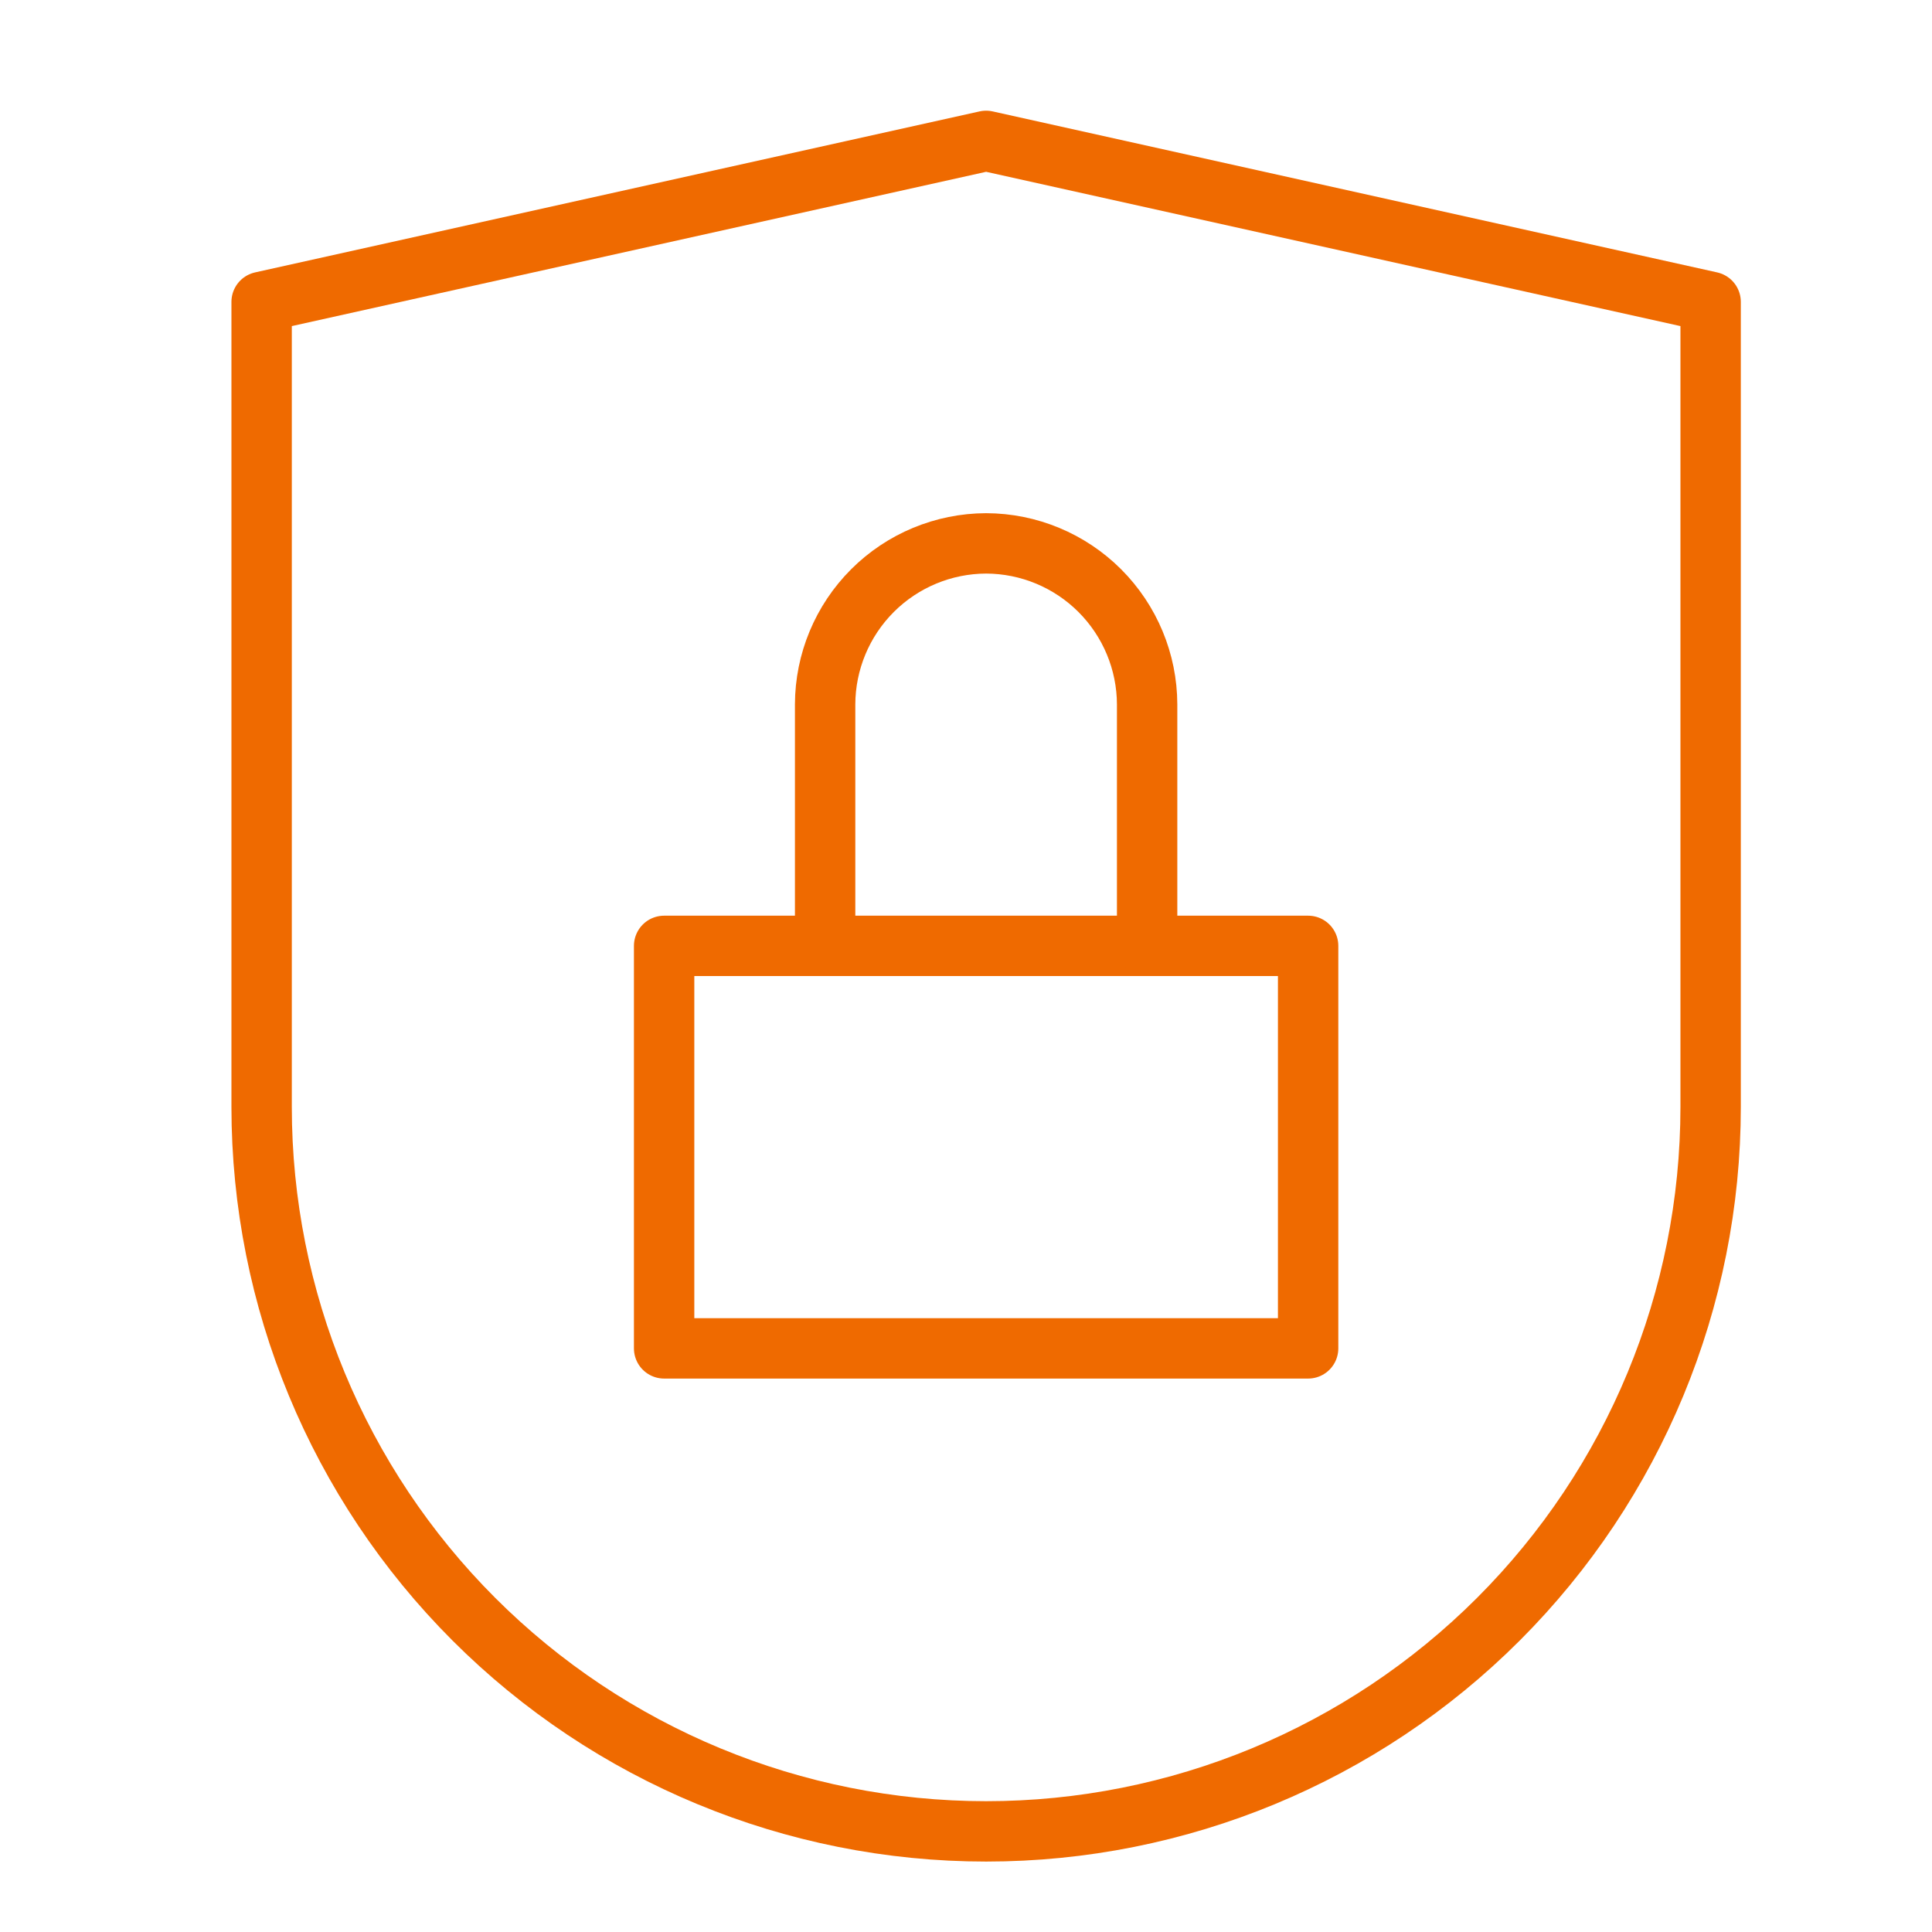 <?xml version="1.0" encoding="UTF-8"?> <svg xmlns="http://www.w3.org/2000/svg" width="48" height="48" viewBox="0 0 48 48" fill="none"><path d="M32.5 23.5H16.5V33.5H32.5V23.5Z" stroke="#EF6A00" stroke-width="1.5" stroke-linecap="round" stroke-linejoin="round"></path><path d="M20.5 23.5V17.5C20.503 16.44 20.926 15.425 21.675 14.675C22.424 13.926 23.44 13.503 24.5 13.5C25.56 13.503 26.576 13.926 27.325 14.675C28.074 15.425 28.497 16.44 28.5 17.5V23.5" stroke="#EF6A00" stroke-width="1.5" stroke-linecap="round" stroke-linejoin="round"></path><path d="M42.5 27.5C42.5 32.274 40.604 36.852 37.228 40.228C33.852 43.604 29.274 45.5 24.5 45.5C19.726 45.5 15.148 43.604 11.772 40.228C8.396 36.852 6.5 32.274 6.5 27.5V7.5L24.5 3.5L42.5 7.5V27.5Z" stroke="#EF6A00" stroke-width="1.5" stroke-linecap="round" stroke-linejoin="round"></path></svg> 